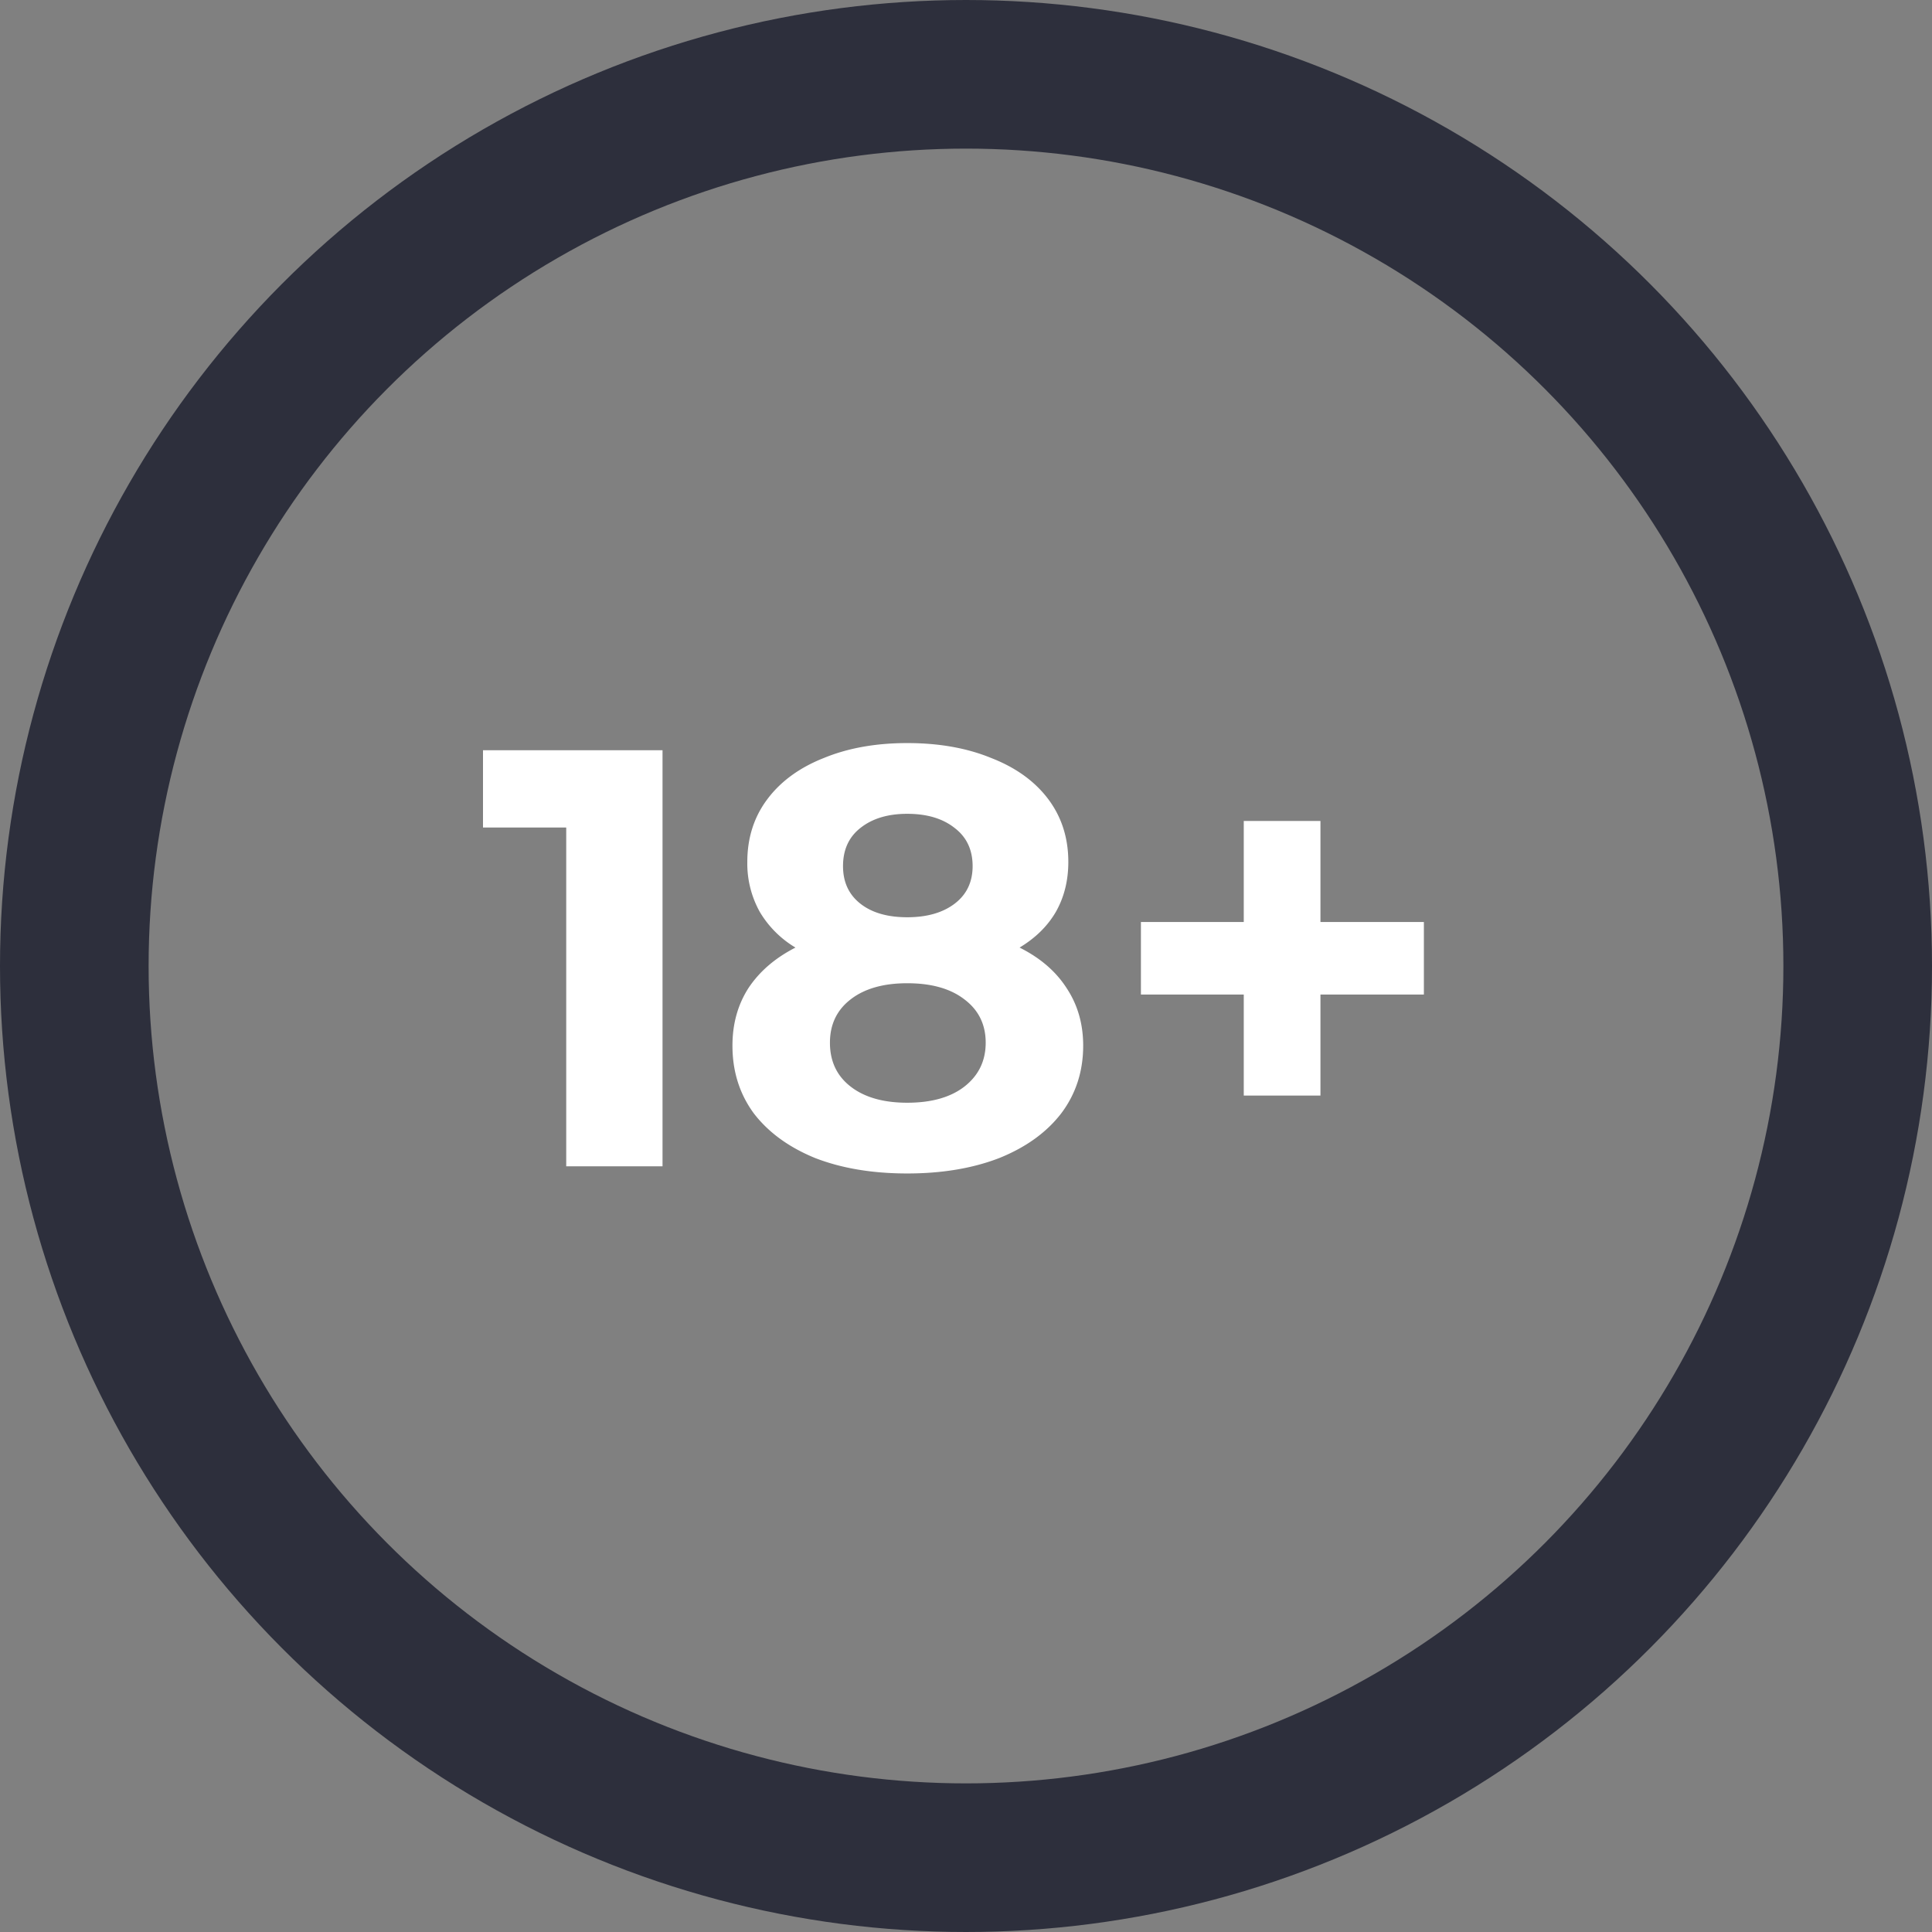 <svg width="52" height="52" fill="none" xmlns="http://www.w3.org/2000/svg"><rect width="100%" height="100%" fill="#808080" stroke="none"/><circle cx="26" cy="26" r="24" stroke="#2D2F3C" stroke-width="4"/><path d="M17.832 20.192v11.2H15.24v-9.12H13v-2.08h4.832zM27.442 25.504c.554.277.976.64 1.264 1.088.298.448.448.965.448 1.552 0 .693-.198 1.301-.592 1.824-.395.512-.95.912-1.664 1.2-.715.277-1.542.416-2.48.416-.939 0-1.766-.139-2.48-.416-.704-.288-1.254-.688-1.648-1.2-.384-.523-.576-1.13-.576-1.824 0-.587.144-1.104.432-1.552.298-.448.72-.81 1.264-1.088a2.756 2.756 0 01-.96-.96 2.675 2.675 0 01-.336-1.344c0-.65.181-1.216.544-1.696.362-.48.869-.848 1.52-1.104.65-.267 1.397-.4 2.24-.4.853 0 1.605.133 2.256.4.661.256 1.173.624 1.536 1.104.362.48.544 1.045.544 1.696 0 .501-.112.95-.336 1.344-.224.384-.55.704-.976.96zm-3.024-3.6c-.523 0-.944.128-1.264.384-.31.245-.464.587-.464 1.024 0 .427.154.763.464 1.008.309.245.73.368 1.264.368.533 0 .96-.123 1.28-.368.32-.245.48-.581.48-1.008 0-.437-.16-.779-.48-1.024-.32-.256-.747-.384-1.28-.384zm0 7.776c.65 0 1.162-.144 1.536-.432.384-.299.576-.693.576-1.184 0-.49-.192-.88-.576-1.168-.374-.288-.886-.432-1.536-.432-.64 0-1.147.144-1.52.432-.374.288-.56.677-.56 1.168 0 .501.186.896.56 1.184.373.288.88.432 1.52.432zM38.324 26.768H35.54v2.72h-2.064v-2.72h-2.768v-1.952h2.768v-2.72h2.064v2.72h2.784v1.952z" fill="#fff"/></svg>